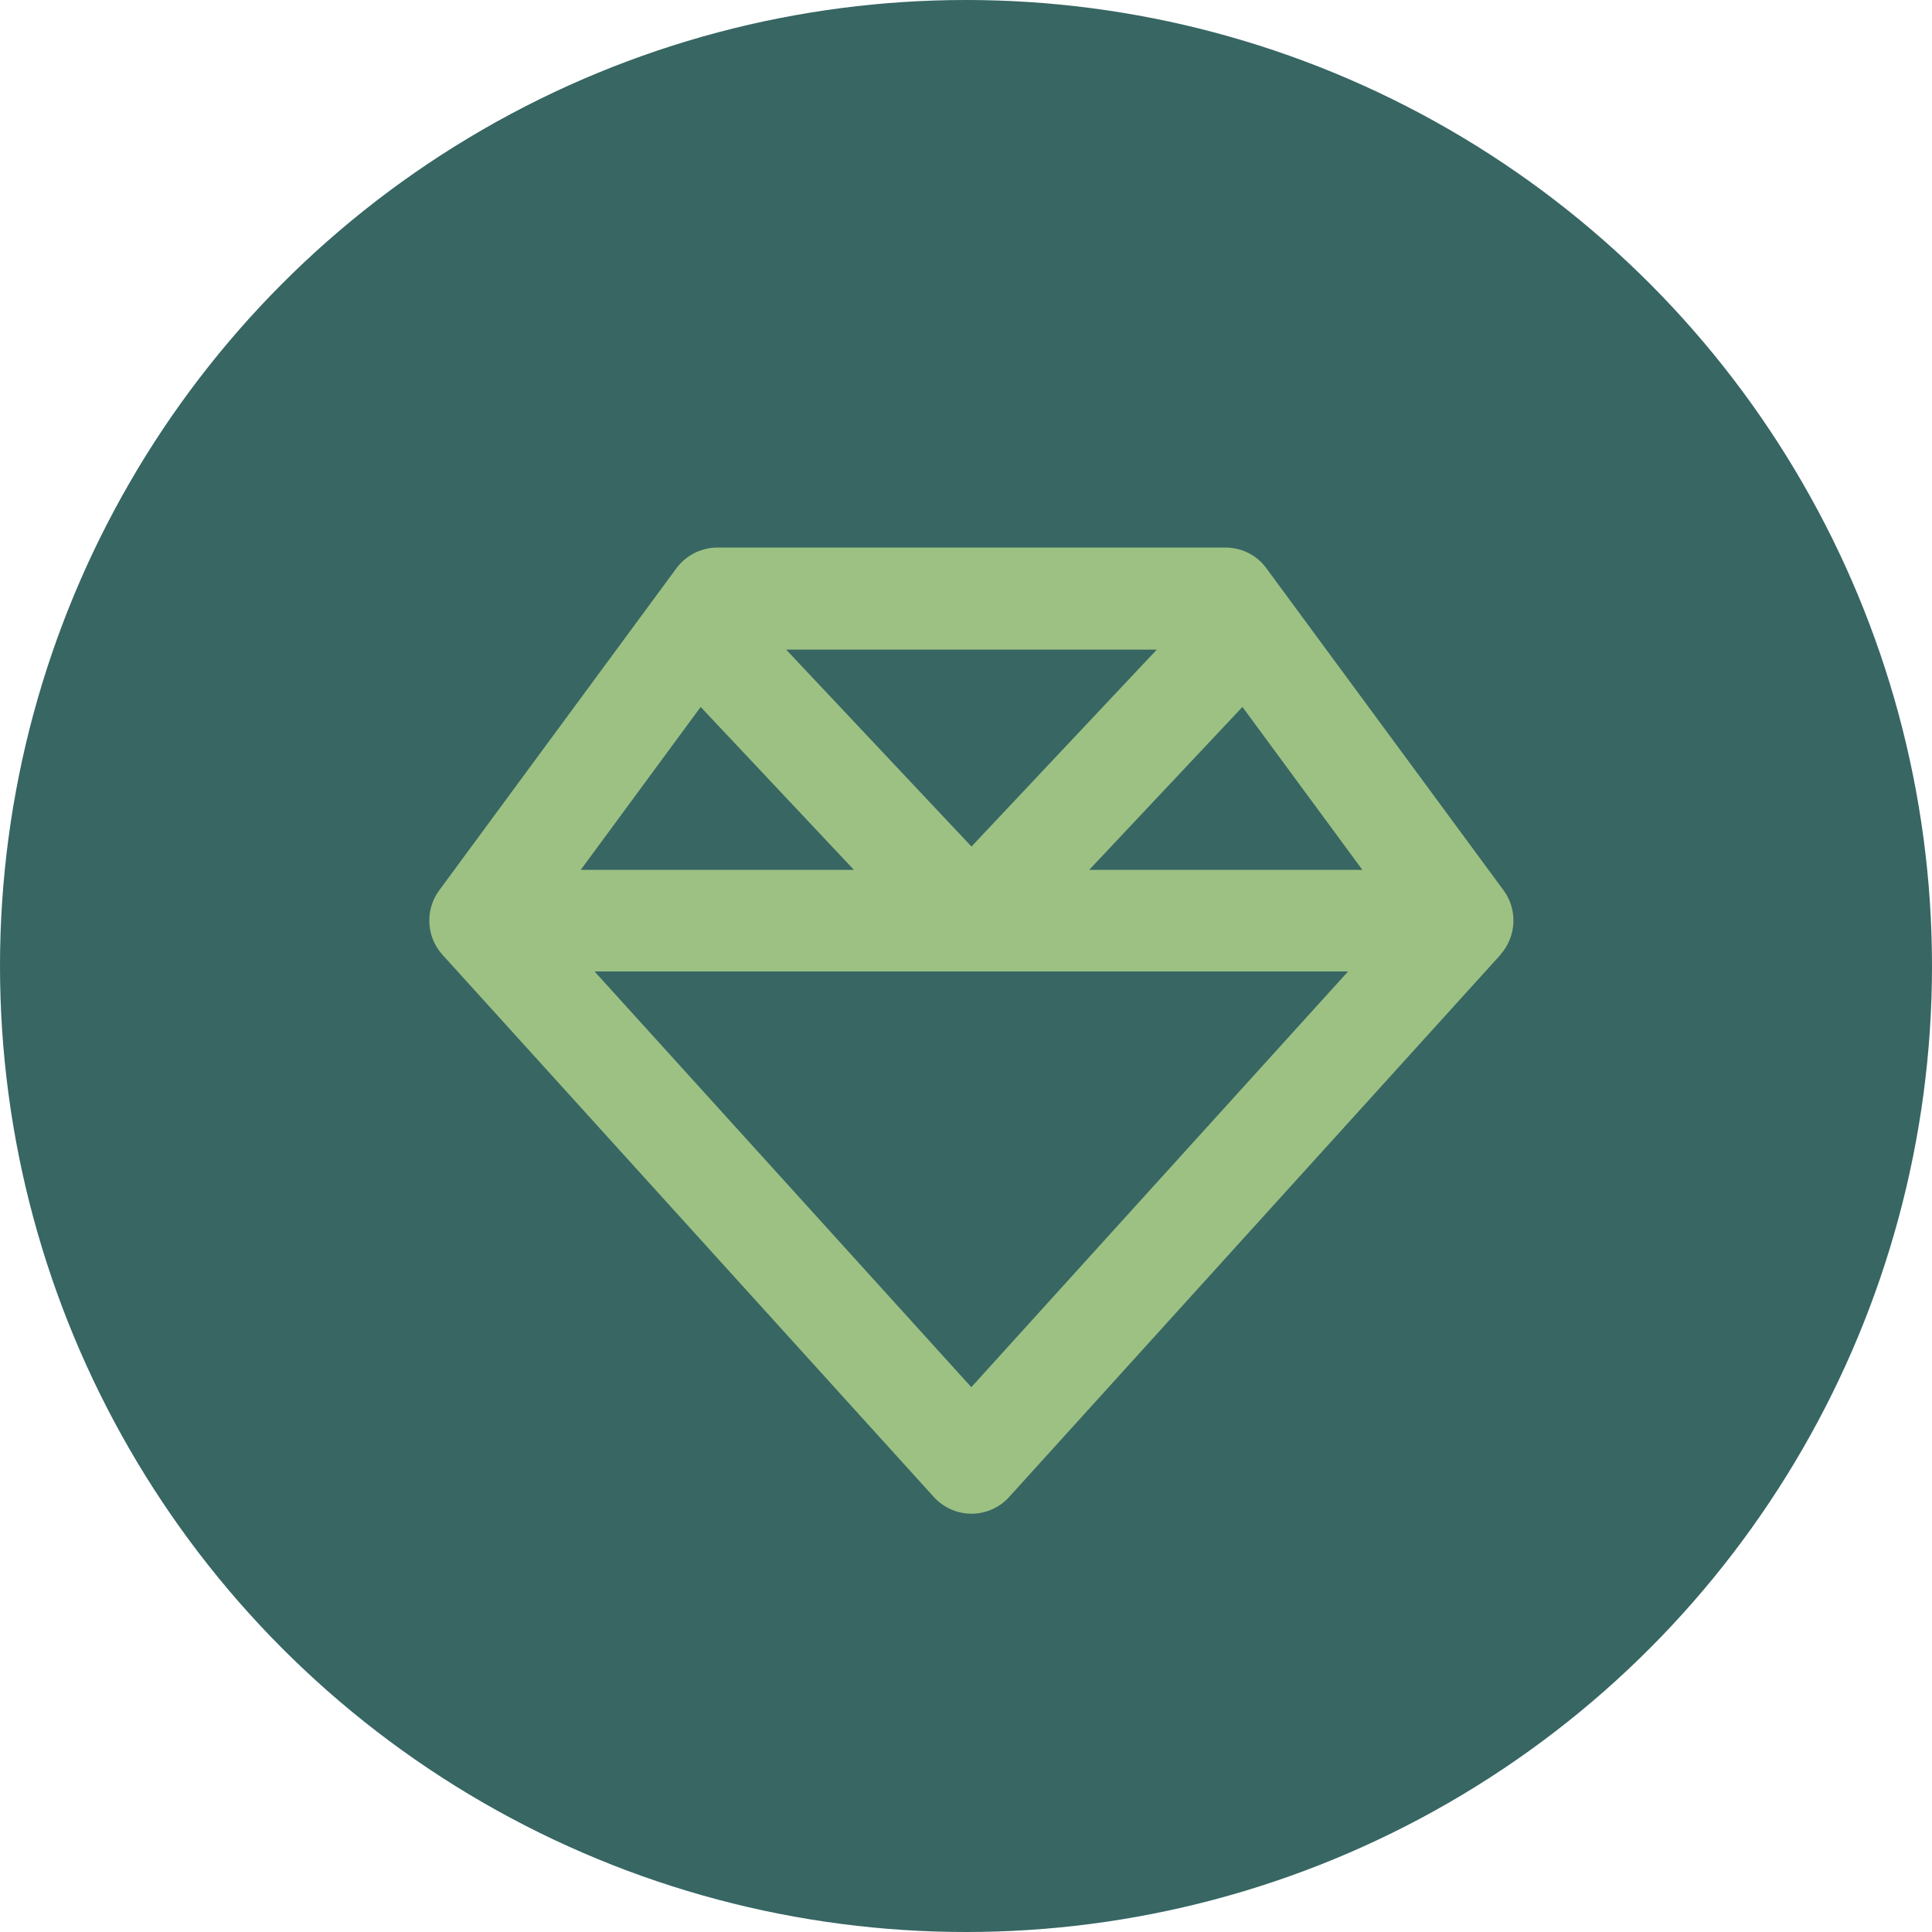 <svg xmlns="http://www.w3.org/2000/svg" id="Layer_2" data-name="Layer 2" viewBox="0 0 120 120"><defs><style> .cls-1 { fill: #9dc183; } .cls-2 { fill: #376663; } </style></defs><g id="Quienes_Somos" data-name="Quienes Somos"><g><circle class="cls-2" cx="60" cy="60" r="60"></circle><path class="cls-1" d="M48.83,40.35l11.51,12.23,11.51-12.23h-23.02ZM77.17,43.91l-9.52,10.12h16.97l-7.45-10.12ZM83.74,60.34h-46.81l23.4,25.82,23.4-25.82ZM36.07,54.03h16.97l-9.52-10.12-7.45,10.12ZM93.2,59.3l-30.52,33.68c-.59.66-1.45,1.04-2.34,1.04s-1.74-.38-2.34-1.04l-30.52-33.68c-1.01-1.12-1.09-2.79-.2-4l14.73-20c.59-.8,1.54-1.29,2.54-1.29h31.57c1,0,1.95.47,2.54,1.29l14.73,20c.89,1.21.8,2.88-.2,4Z"></path></g></g></svg>